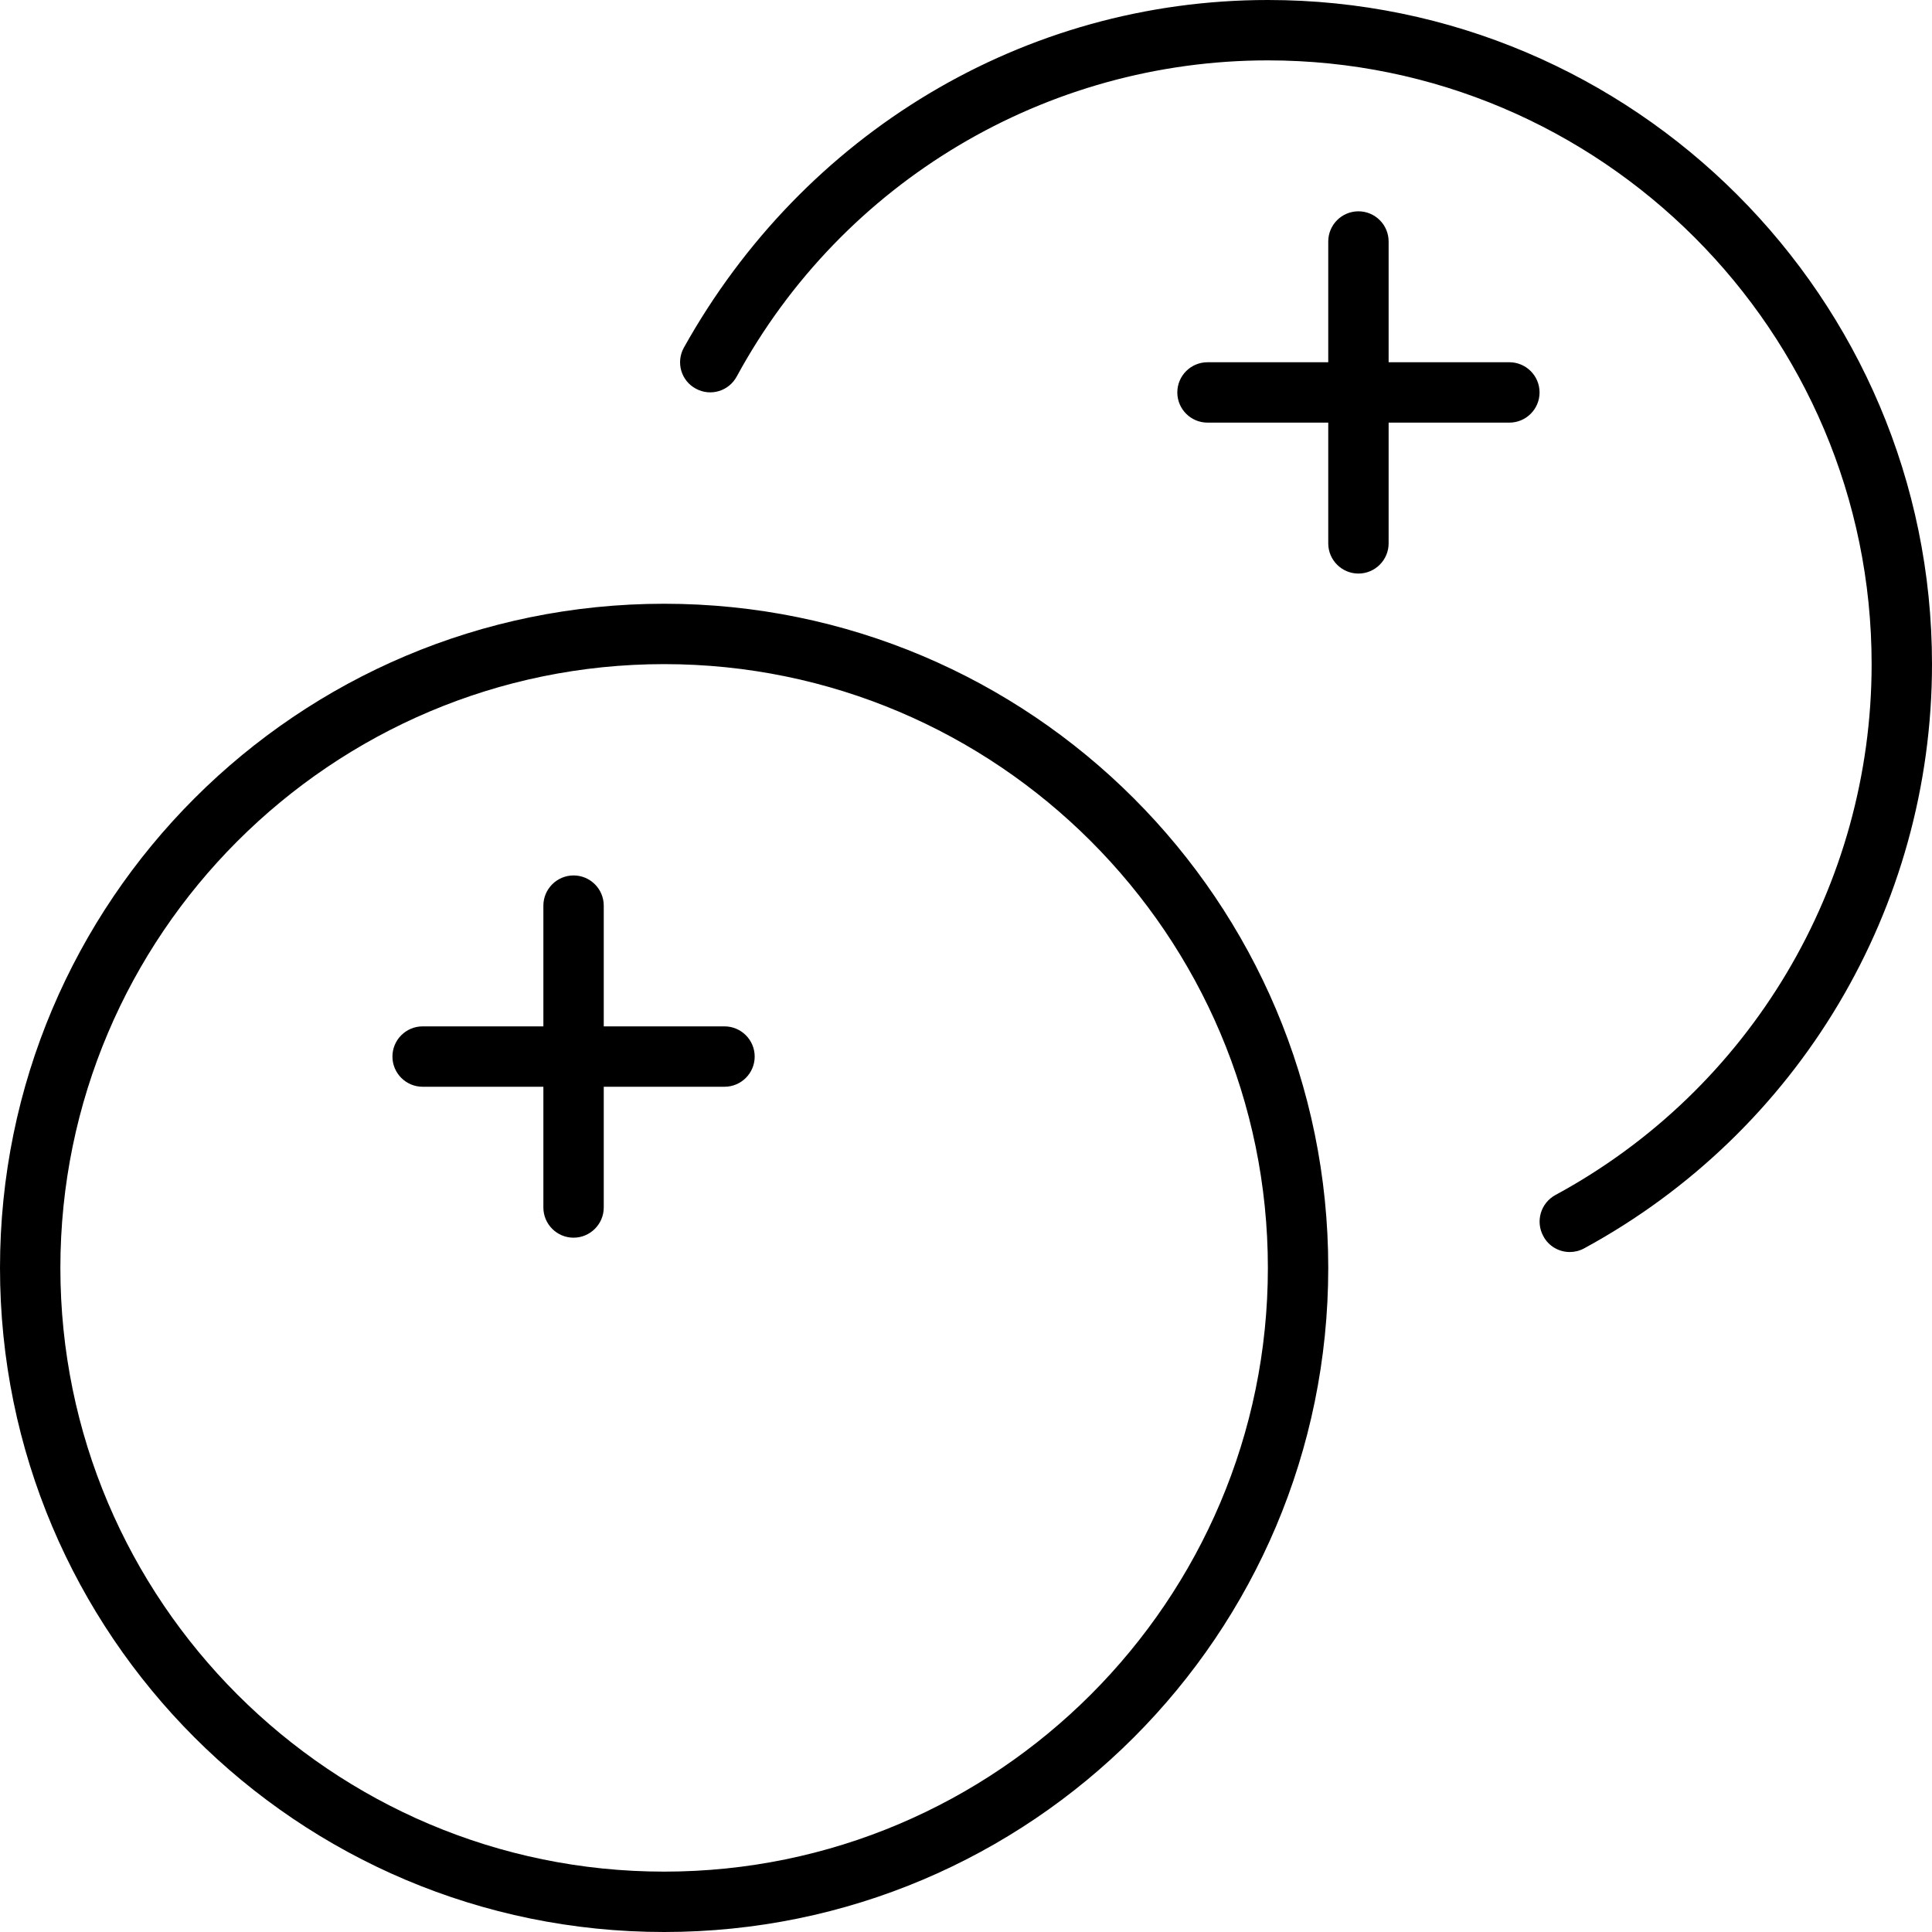 <svg xmlns="http://www.w3.org/2000/svg" viewBox="0 0 512 512"><!--! Font Awesome Pro 6.1.1 by @fontawesome - https://fontawesome.com License - https://fontawesome.com/license (Commercial License) Copyright 2022 Fonticons, Inc. --><path d="M400 96h-32V64c0-4.422-3.594-8-8-8S352 59.58 352 64v32h-32c-4.406 0-8 3.578-8 8S315.6 112 320 112h32v32c0 4.422 3.594 8 8 8S368 148.4 368 144v-32h32c4.406 0 8-3.578 8-8S404.4 96 400 96zM192 272H160v-32c0-4.422-3.594-8-8-8S144 235.6 144 240v32h-32c-4.406 0-8 3.578-8 8S107.6 288 112 288h32v32c0 4.422 3.594 8 8 8S160 324.4 160 320V288h32c4.406 0 8-3.578 8-8S196.4 272 192 272zM176 160C78.8 160 0 238.8 0 336C0 433.2 78.8 512 176 512s176-78.8 176-176C352 238.8 273.2 160 176 160zM176 496c-88.22 0-160-71.78-160-160s71.78-160 160-160s160 71.78 160 160S264.2 496 176 496zM336 0c-64.63 0-123.1 35.33-154.8 92.19C179.1 96.06 180.5 100.9 184.4 103c3.938 2.141 8.75 .641 10.84-3.219C223.3 48.11 277.3 16 336 16c88.22 0 160 71.78 160 160c0 58.75-32.13 112.7-83.81 140.7c-3.875 2.109-5.312 6.969-3.219 10.84C410.4 330.3 413.2 331.8 416 331.8c1.281 0 2.594-.312 3.812-.969C476.7 299.9 512 240.6 512 176C512 78.95 433 0 336 0z"/></svg>